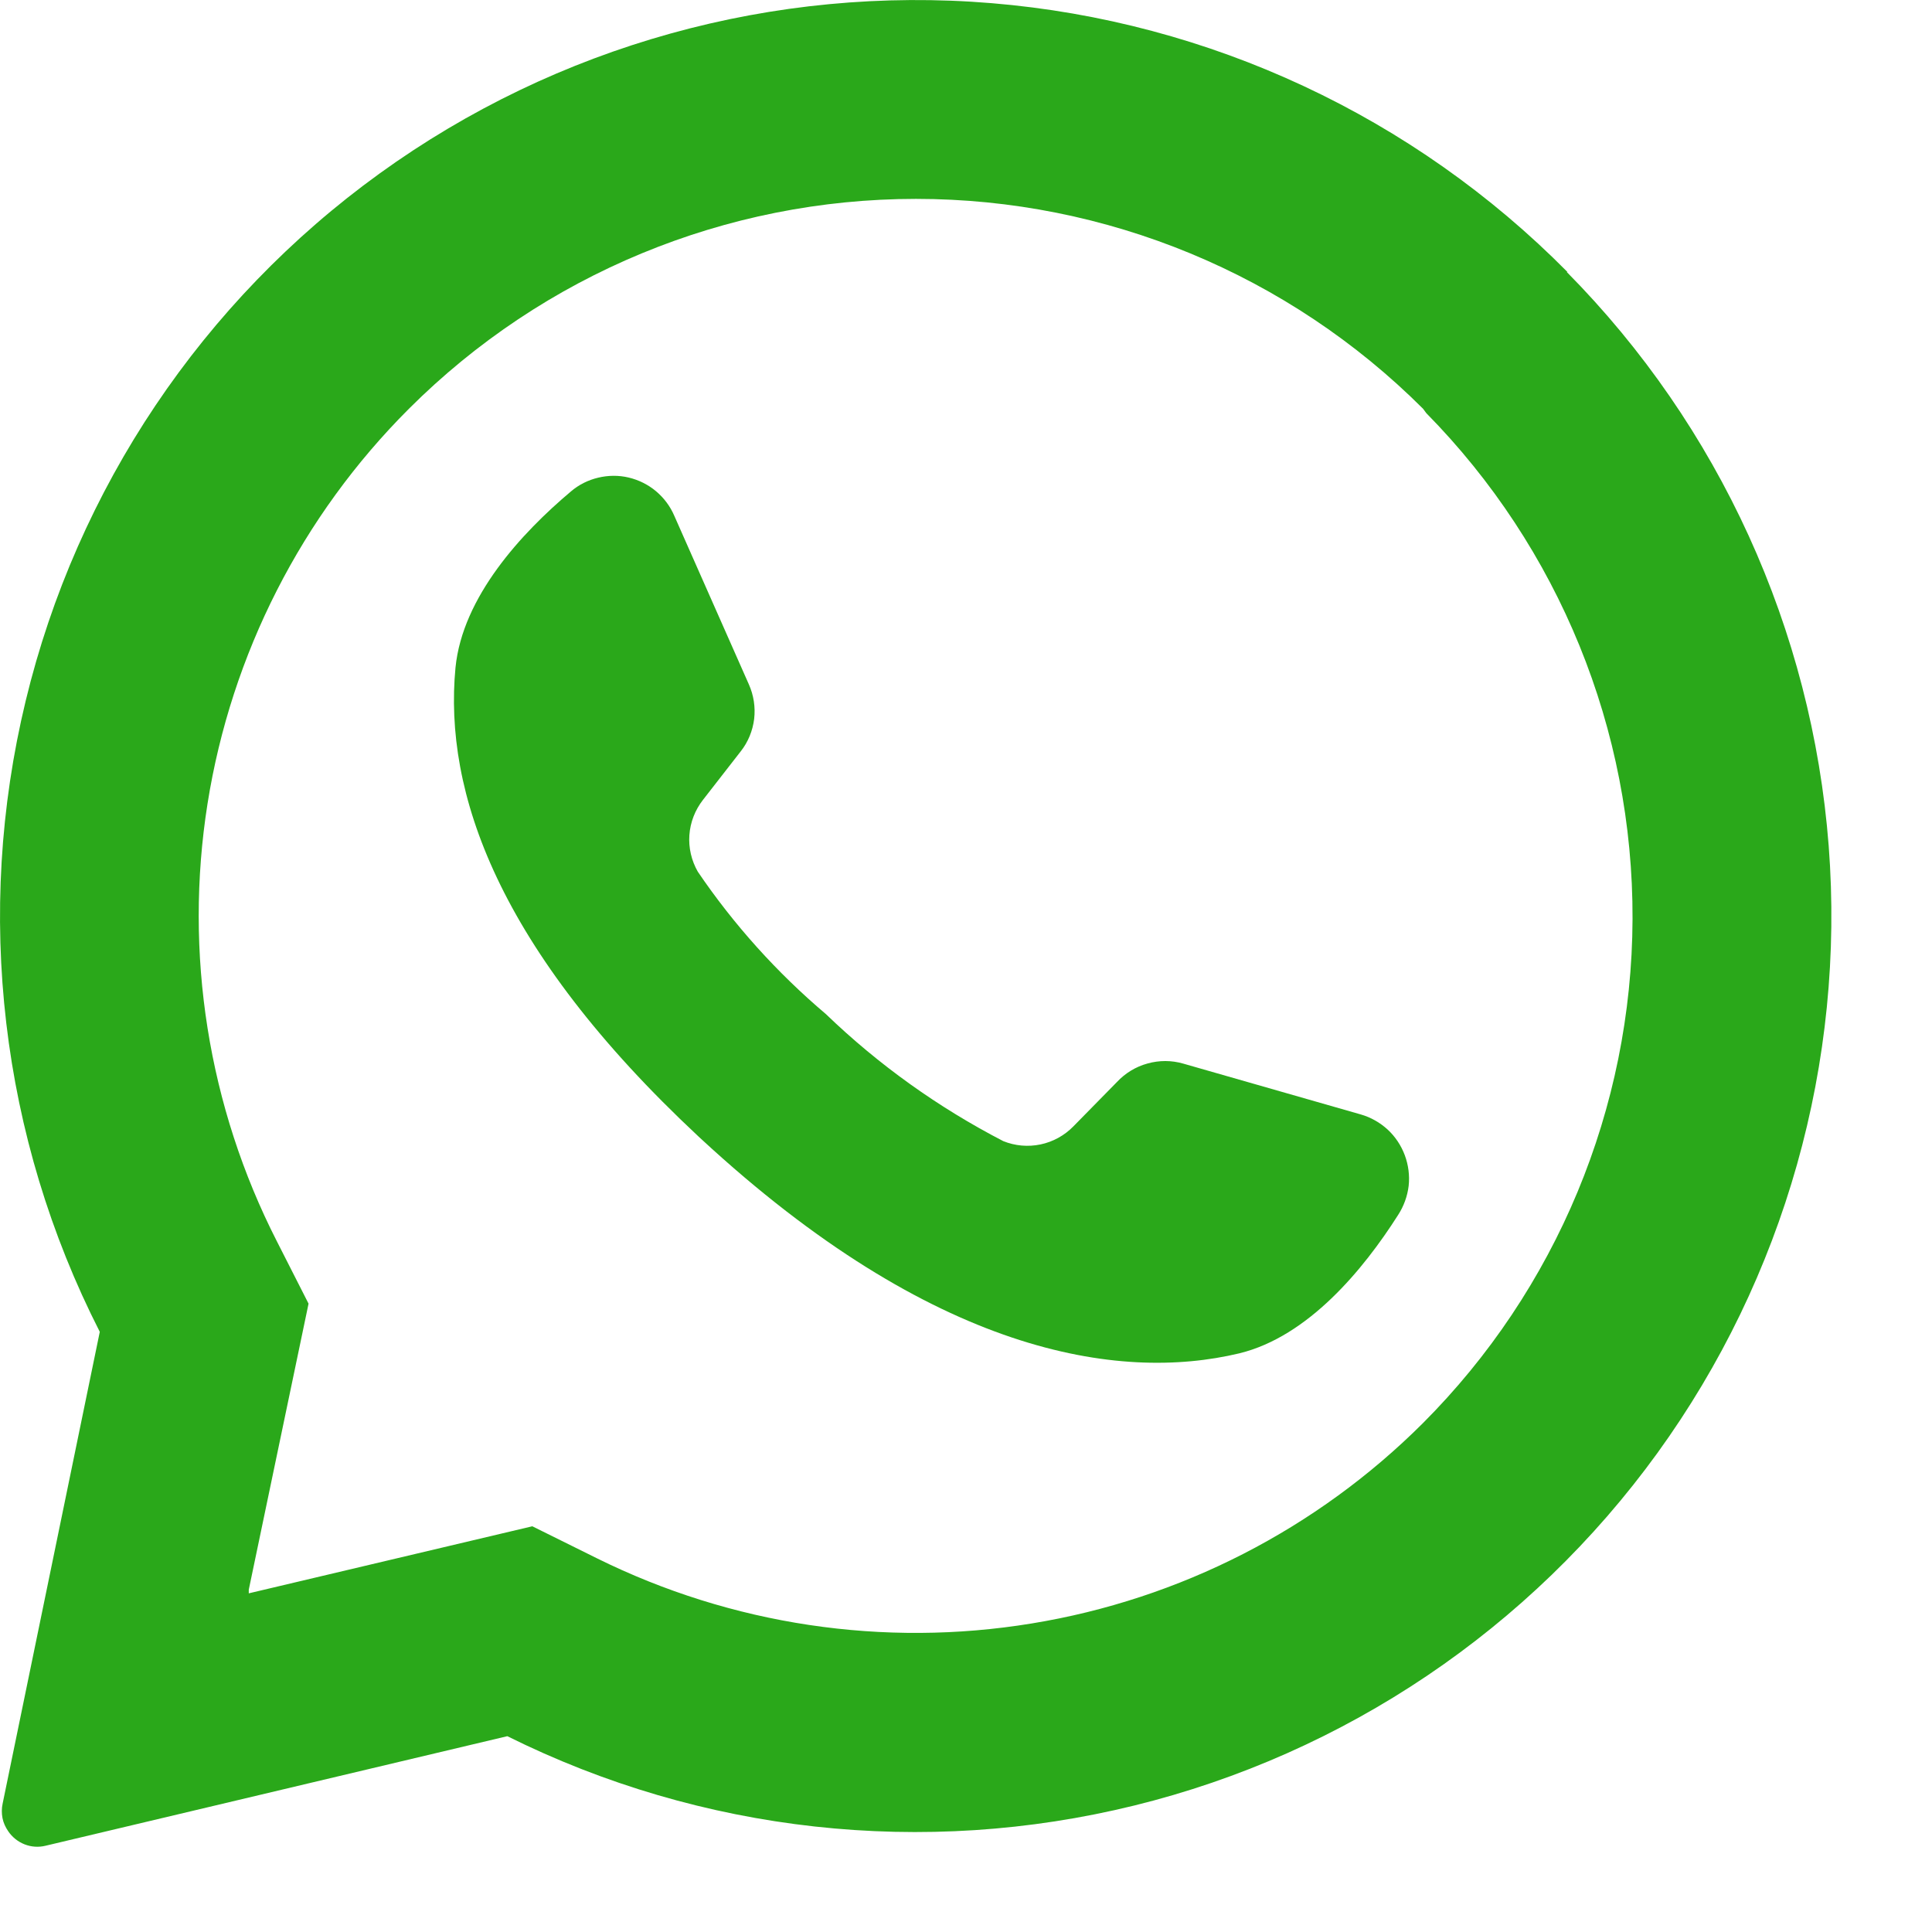 <svg width="17" height="17" viewBox="0 0 17 17" fill="none" xmlns="http://www.w3.org/2000/svg">
<path d="M13.792 2.393C12.44 1.026 10.644 0.187 8.727 0.028C6.811 -0.131 4.9 0.4 3.341 1.526C1.782 2.652 0.677 4.298 0.226 6.167C-0.226 8.037 0.005 10.006 0.878 11.719L0.023 15.871C0.014 15.913 0.014 15.956 0.022 15.998C0.03 16.039 0.048 16.078 0.072 16.113C0.107 16.165 0.158 16.206 0.217 16.229C0.276 16.252 0.34 16.256 0.401 16.241L4.464 15.277C6.173 16.127 8.128 16.343 9.981 15.887C11.834 15.431 13.465 14.331 14.584 12.785C15.703 11.239 16.237 9.346 16.091 7.443C15.944 5.54 15.128 3.75 13.786 2.393H13.792ZM12.522 12.521C11.587 13.455 10.383 14.072 9.079 14.285C7.775 14.499 6.437 14.298 5.253 13.712L4.684 13.43L2.189 14.02V13.988L2.715 11.471L2.437 10.924C1.831 9.737 1.618 8.388 1.826 7.072C2.035 5.755 2.655 4.539 3.598 3.597C4.782 2.414 6.387 1.75 8.06 1.75C9.733 1.75 11.338 2.414 12.522 3.597L12.55 3.635C13.719 4.822 14.371 6.422 14.365 8.087C14.359 9.752 13.695 11.348 12.518 12.525L12.522 12.521Z" fill="#2AA81A"/>
<path d="M12.302 10.691C11.996 11.172 11.511 11.76 10.906 11.908C9.837 12.164 8.21 11.908 6.172 10.024L6.146 10C4.374 8.345 3.904 6.966 4.008 5.874C4.07 5.252 4.588 4.691 5.024 4.324C5.093 4.265 5.175 4.224 5.264 4.203C5.352 4.182 5.444 4.181 5.532 4.202C5.62 4.223 5.703 4.264 5.772 4.322C5.842 4.381 5.897 4.454 5.933 4.538L6.589 6.021C6.632 6.117 6.648 6.222 6.636 6.326C6.623 6.43 6.583 6.529 6.518 6.611L6.185 7.039C6.116 7.128 6.074 7.235 6.066 7.348C6.058 7.46 6.084 7.572 6.14 7.67C6.457 8.137 6.836 8.558 7.267 8.923C7.73 9.369 8.256 9.745 8.828 10.041C8.932 10.083 9.046 10.093 9.156 10.07C9.266 10.047 9.367 9.991 9.445 9.911L9.828 9.521C9.901 9.443 9.994 9.386 10.097 9.358C10.2 9.329 10.309 9.329 10.412 9.359L11.973 9.806C12.061 9.831 12.142 9.877 12.21 9.939C12.277 10.001 12.329 10.079 12.361 10.165C12.393 10.251 12.405 10.344 12.395 10.435C12.384 10.526 12.352 10.614 12.302 10.691Z" fill="#2AA81A"/>
</svg>
